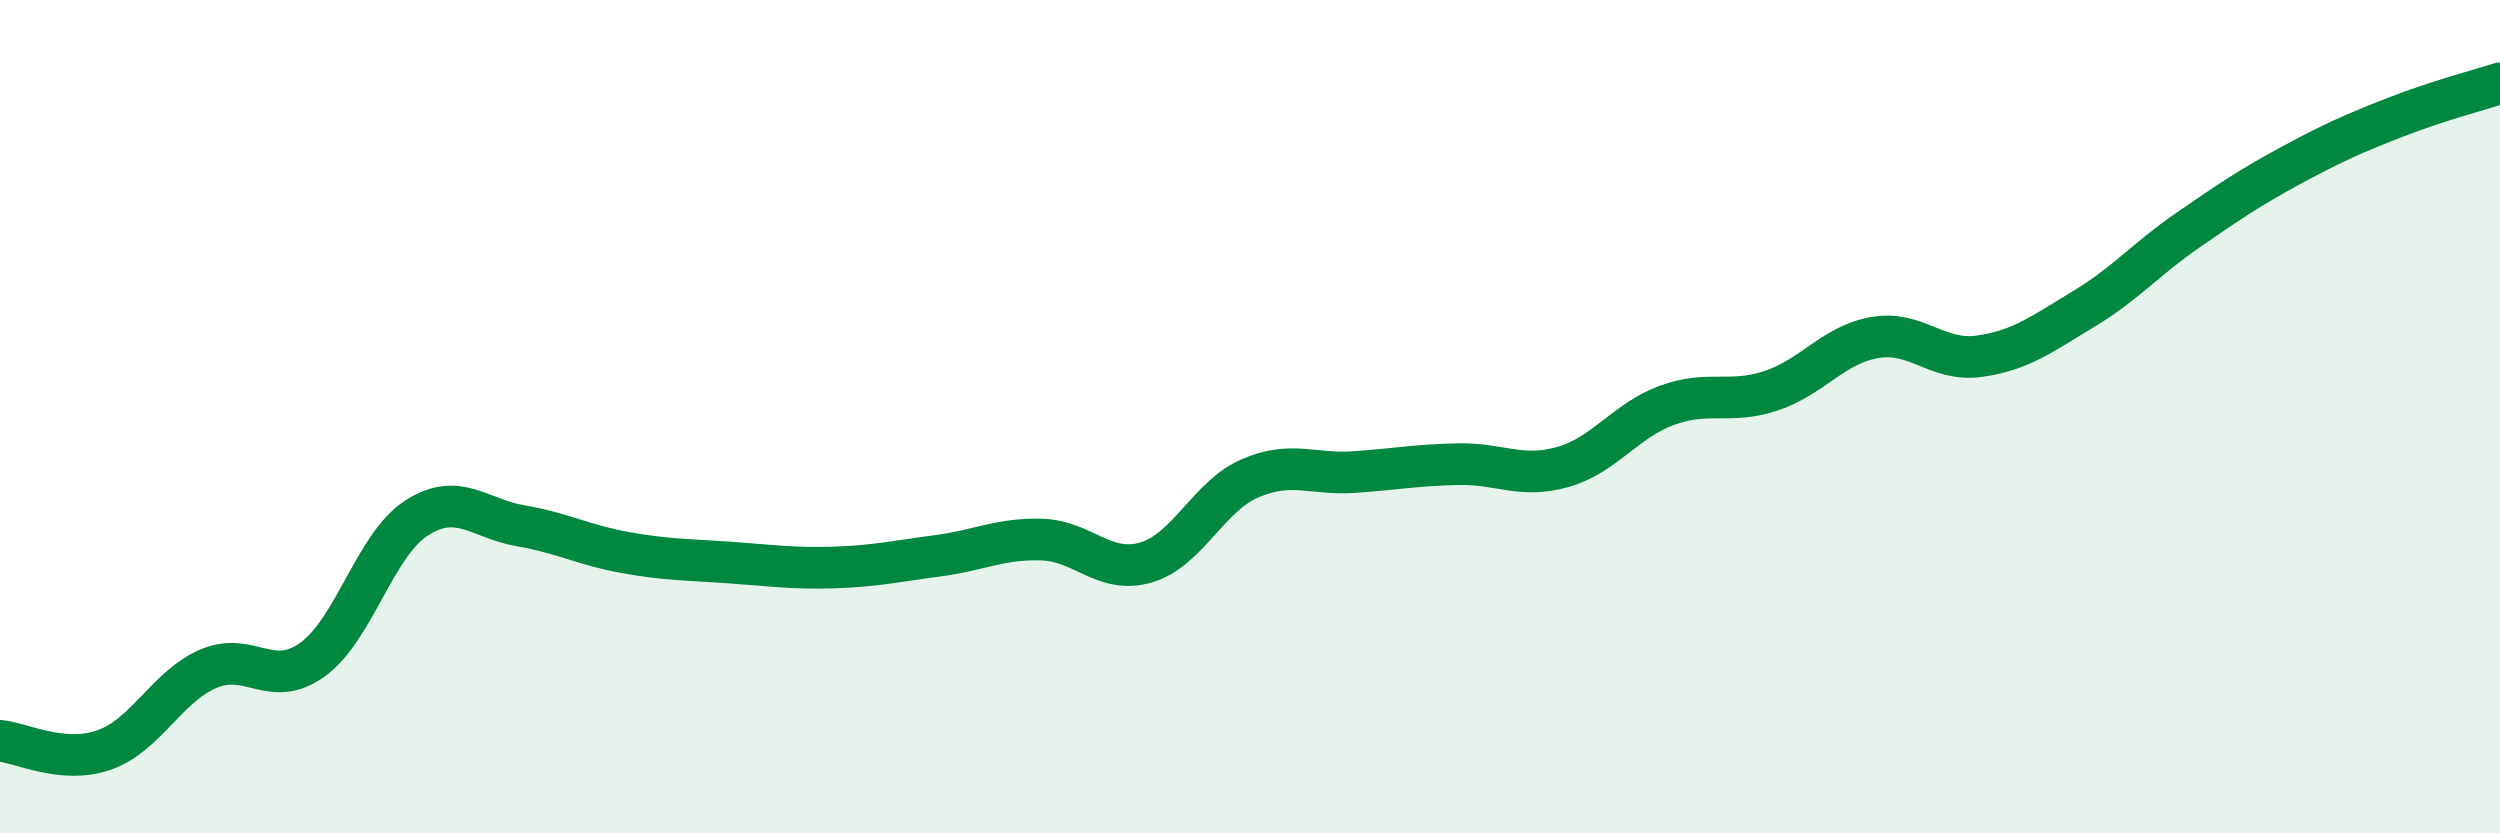
    <svg width="60" height="20" viewBox="0 0 60 20" xmlns="http://www.w3.org/2000/svg">
      <path
        d="M 0,17.78 C 0.5,17.82 1.5,18.35 2.5,18 C 3.5,17.65 4,16.48 5,16.05 C 6,15.62 6.5,16.55 7.5,15.83 C 8.5,15.11 9,13.07 10,12.43 C 11,11.79 11.5,12.45 12.5,12.62 C 13.5,12.79 14,13.08 15,13.26 C 16,13.44 16.5,13.43 17.5,13.5 C 18.5,13.57 19,13.65 20,13.62 C 21,13.59 21.5,13.47 22.5,13.34 C 23.5,13.21 24,12.92 25,12.95 C 26,12.98 26.5,13.79 27.5,13.5 C 28.5,13.21 29,11.91 30,11.48 C 31,11.05 31.5,11.4 32.5,11.33 C 33.5,11.26 34,11.16 35,11.14 C 36,11.12 36.5,11.49 37.5,11.21 C 38.5,10.93 39,10.1 40,9.73 C 41,9.36 41.5,9.71 42.5,9.38 C 43.5,9.05 44,8.27 45,8.1 C 46,7.93 46.5,8.69 47.5,8.55 C 48.5,8.41 49,8.02 50,7.42 C 51,6.82 51.5,6.22 52.5,5.53 C 53.5,4.84 54,4.5 55,3.96 C 56,3.42 56.5,3.2 57.5,2.81 C 58.5,2.42 59.5,2.16 60,2L60 20L0 20Z"
        fill="#008740"
        opacity="0.1"
        stroke-linecap="round"
        stroke-linejoin="round"
      />
      <path
        d="M 0,17.78 C 0.5,17.82 1.5,18.35 2.5,18 C 3.5,17.65 4,16.48 5,16.05 C 6,15.62 6.5,16.55 7.5,15.83 C 8.5,15.11 9,13.07 10,12.43 C 11,11.79 11.5,12.45 12.5,12.62 C 13.5,12.79 14,13.08 15,13.26 C 16,13.44 16.5,13.43 17.5,13.5 C 18.5,13.57 19,13.65 20,13.62 C 21,13.59 21.5,13.47 22.5,13.34 C 23.5,13.21 24,12.92 25,12.95 C 26,12.98 26.5,13.79 27.5,13.5 C 28.5,13.21 29,11.91 30,11.48 C 31,11.05 31.5,11.4 32.5,11.33 C 33.5,11.26 34,11.16 35,11.14 C 36,11.12 36.5,11.49 37.5,11.21 C 38.5,10.93 39,10.1 40,9.73 C 41,9.36 41.5,9.71 42.5,9.38 C 43.5,9.05 44,8.27 45,8.1 C 46,7.93 46.5,8.69 47.5,8.55 C 48.5,8.41 49,8.02 50,7.42 C 51,6.82 51.5,6.22 52.5,5.53 C 53.5,4.84 54,4.5 55,3.96 C 56,3.42 56.5,3.2 57.5,2.81 C 58.5,2.42 59.5,2.16 60,2"
        stroke="#008740"
        stroke-width="1"
        fill="none"
        stroke-linecap="round"
        stroke-linejoin="round"
      />
    </svg>
  
